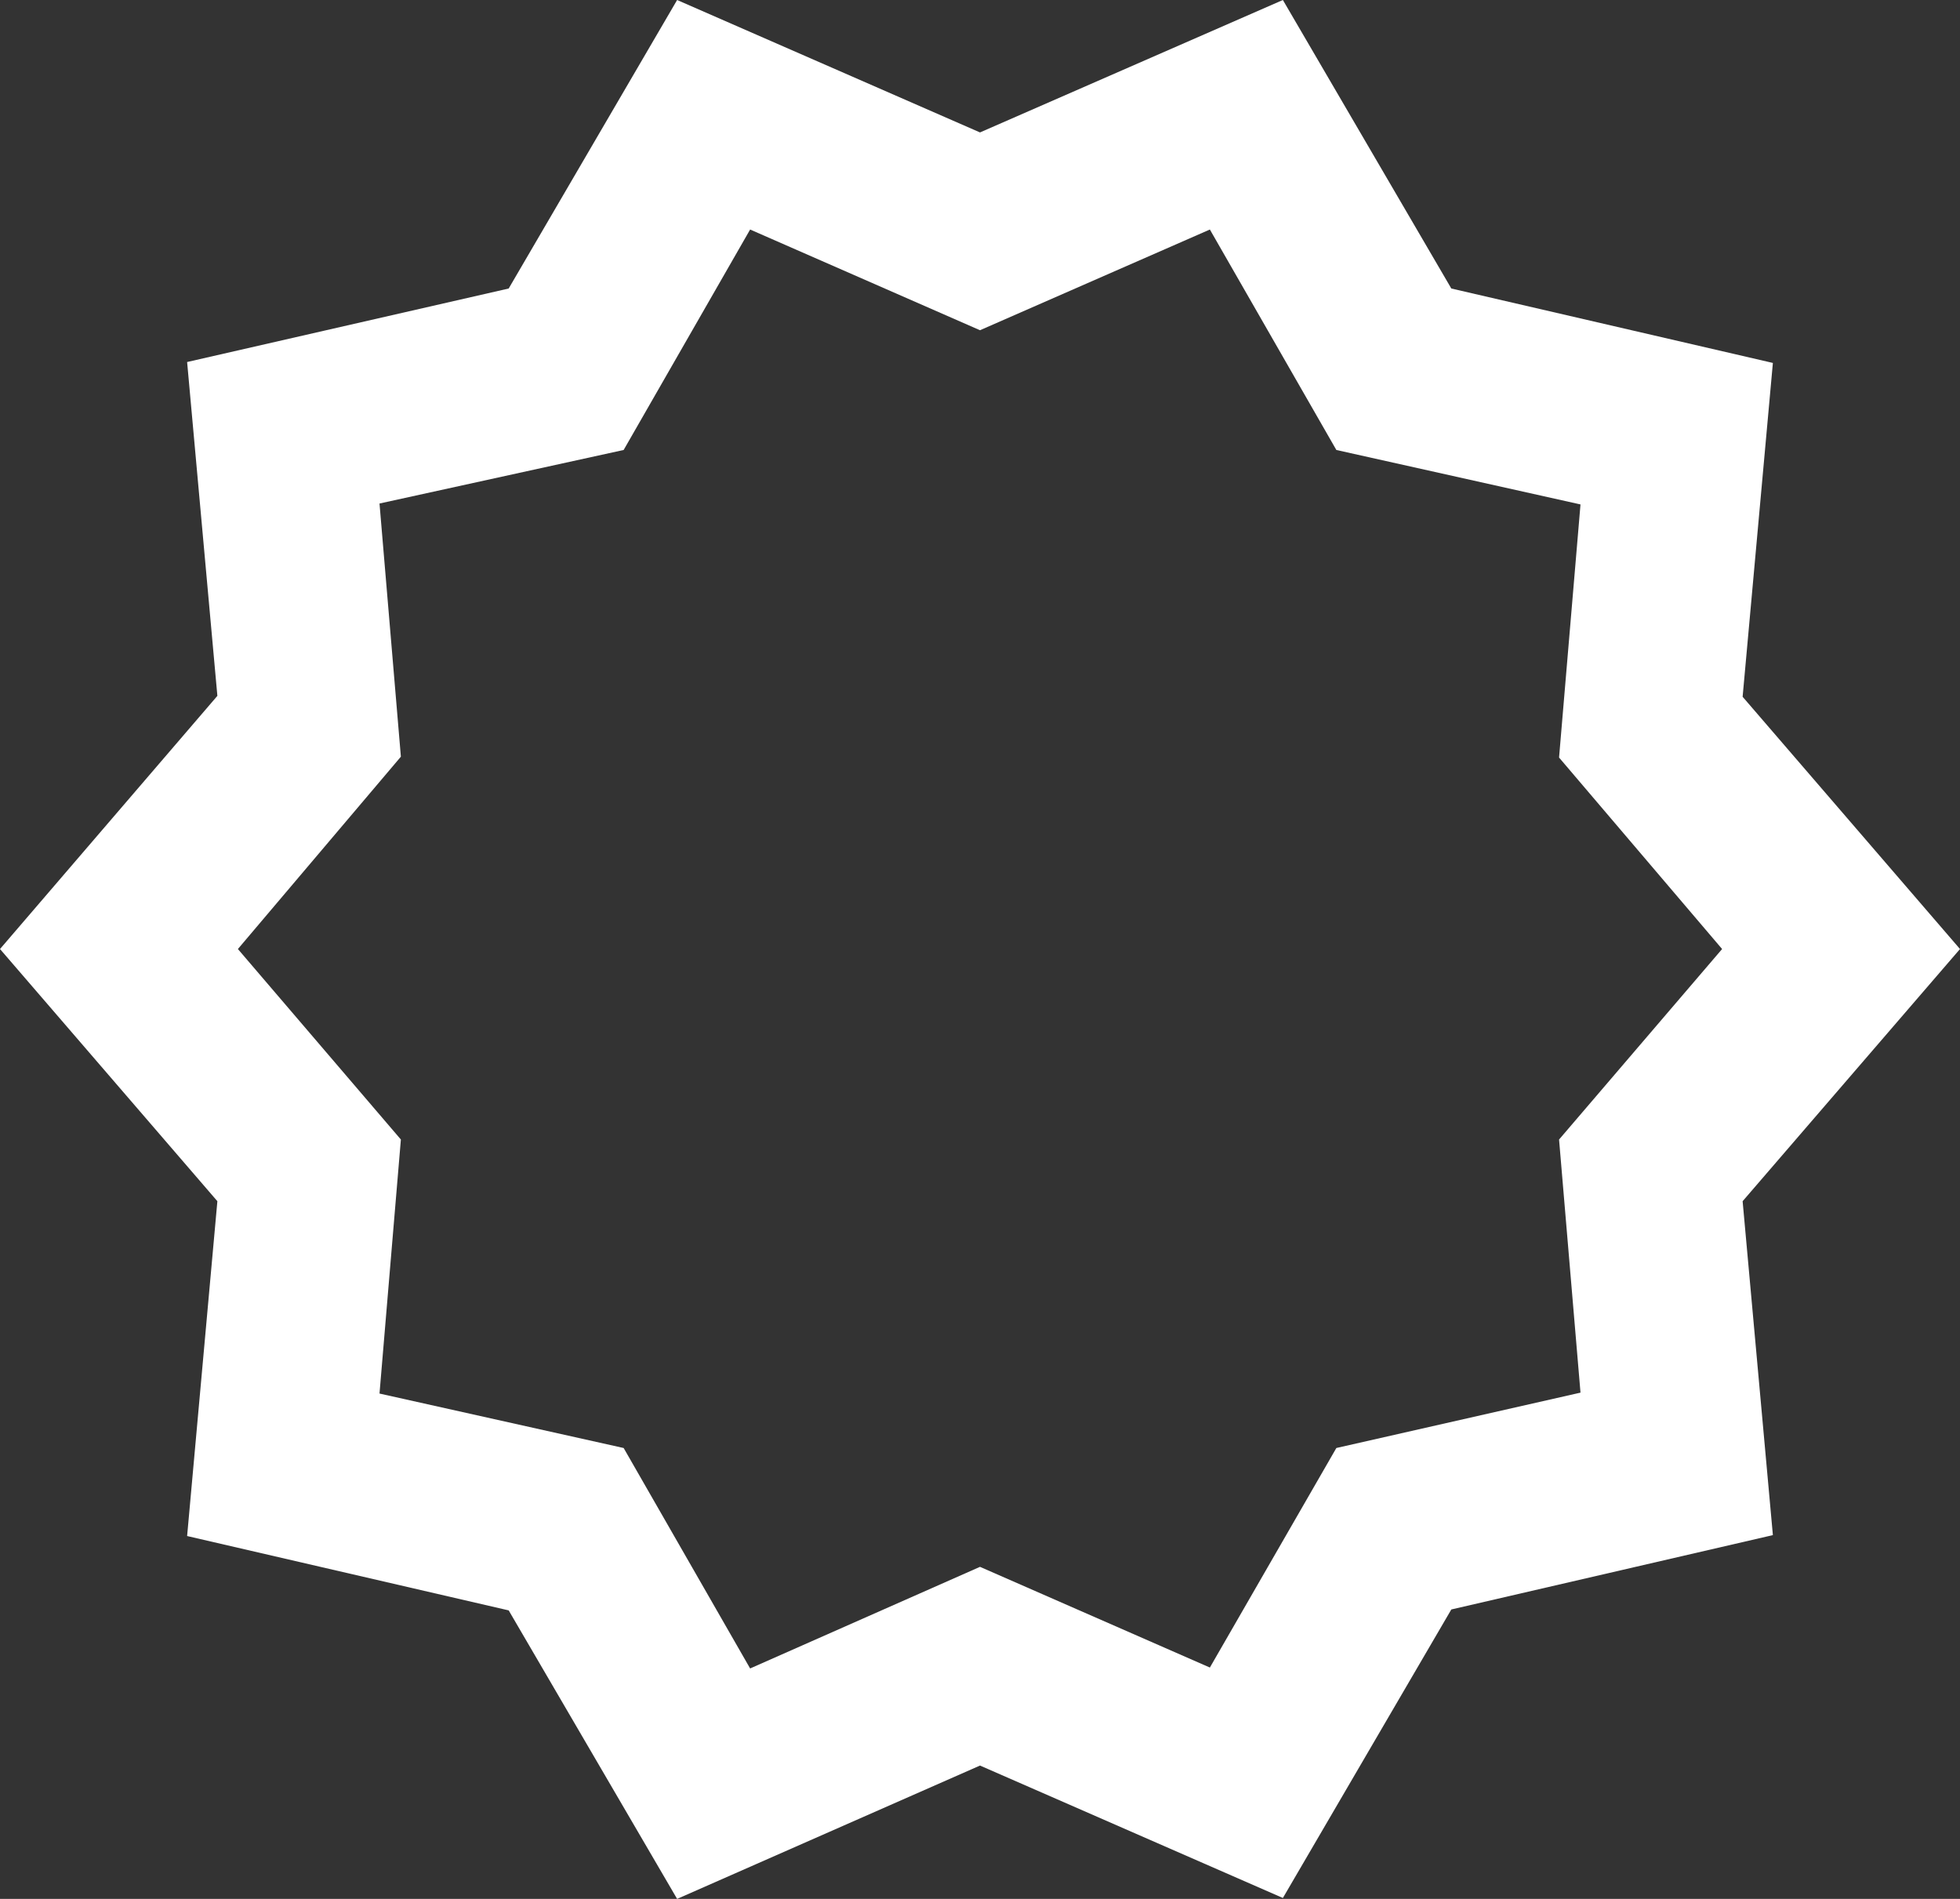 <svg width="32" height="31" viewBox="0 0 32 31" fill="none" xmlns="http://www.w3.org/2000/svg">
<rect x="0" y="0" width="32" height="31" fill="#333333" stroke="none"/>
<path d="M32 15.493L28.451 19.61L28.945 25.061L23.695 26.275L20.945 30.985L16 28.823L11.055 31L8.305 26.29L3.055 25.076L3.549 19.61L0 15.493L3.549 11.36L3.055 5.91L8.305 4.71L11.055 0L16 2.162L20.945 0L23.695 4.71L28.945 5.925L28.451 11.375L32 15.493ZM28.116 15.493L25.454 12.367L25.804 8.235L21.818 7.346L19.753 3.747L16 5.391L12.247 3.747L10.182 7.346L6.196 8.22L6.545 12.353L3.884 15.493L6.545 18.603L6.196 22.75L10.182 23.639L12.247 27.238L16 25.579L19.753 27.223L21.818 23.639L25.804 22.735L25.454 18.603L28.116 15.493Z" fill="white"/>
</svg>
